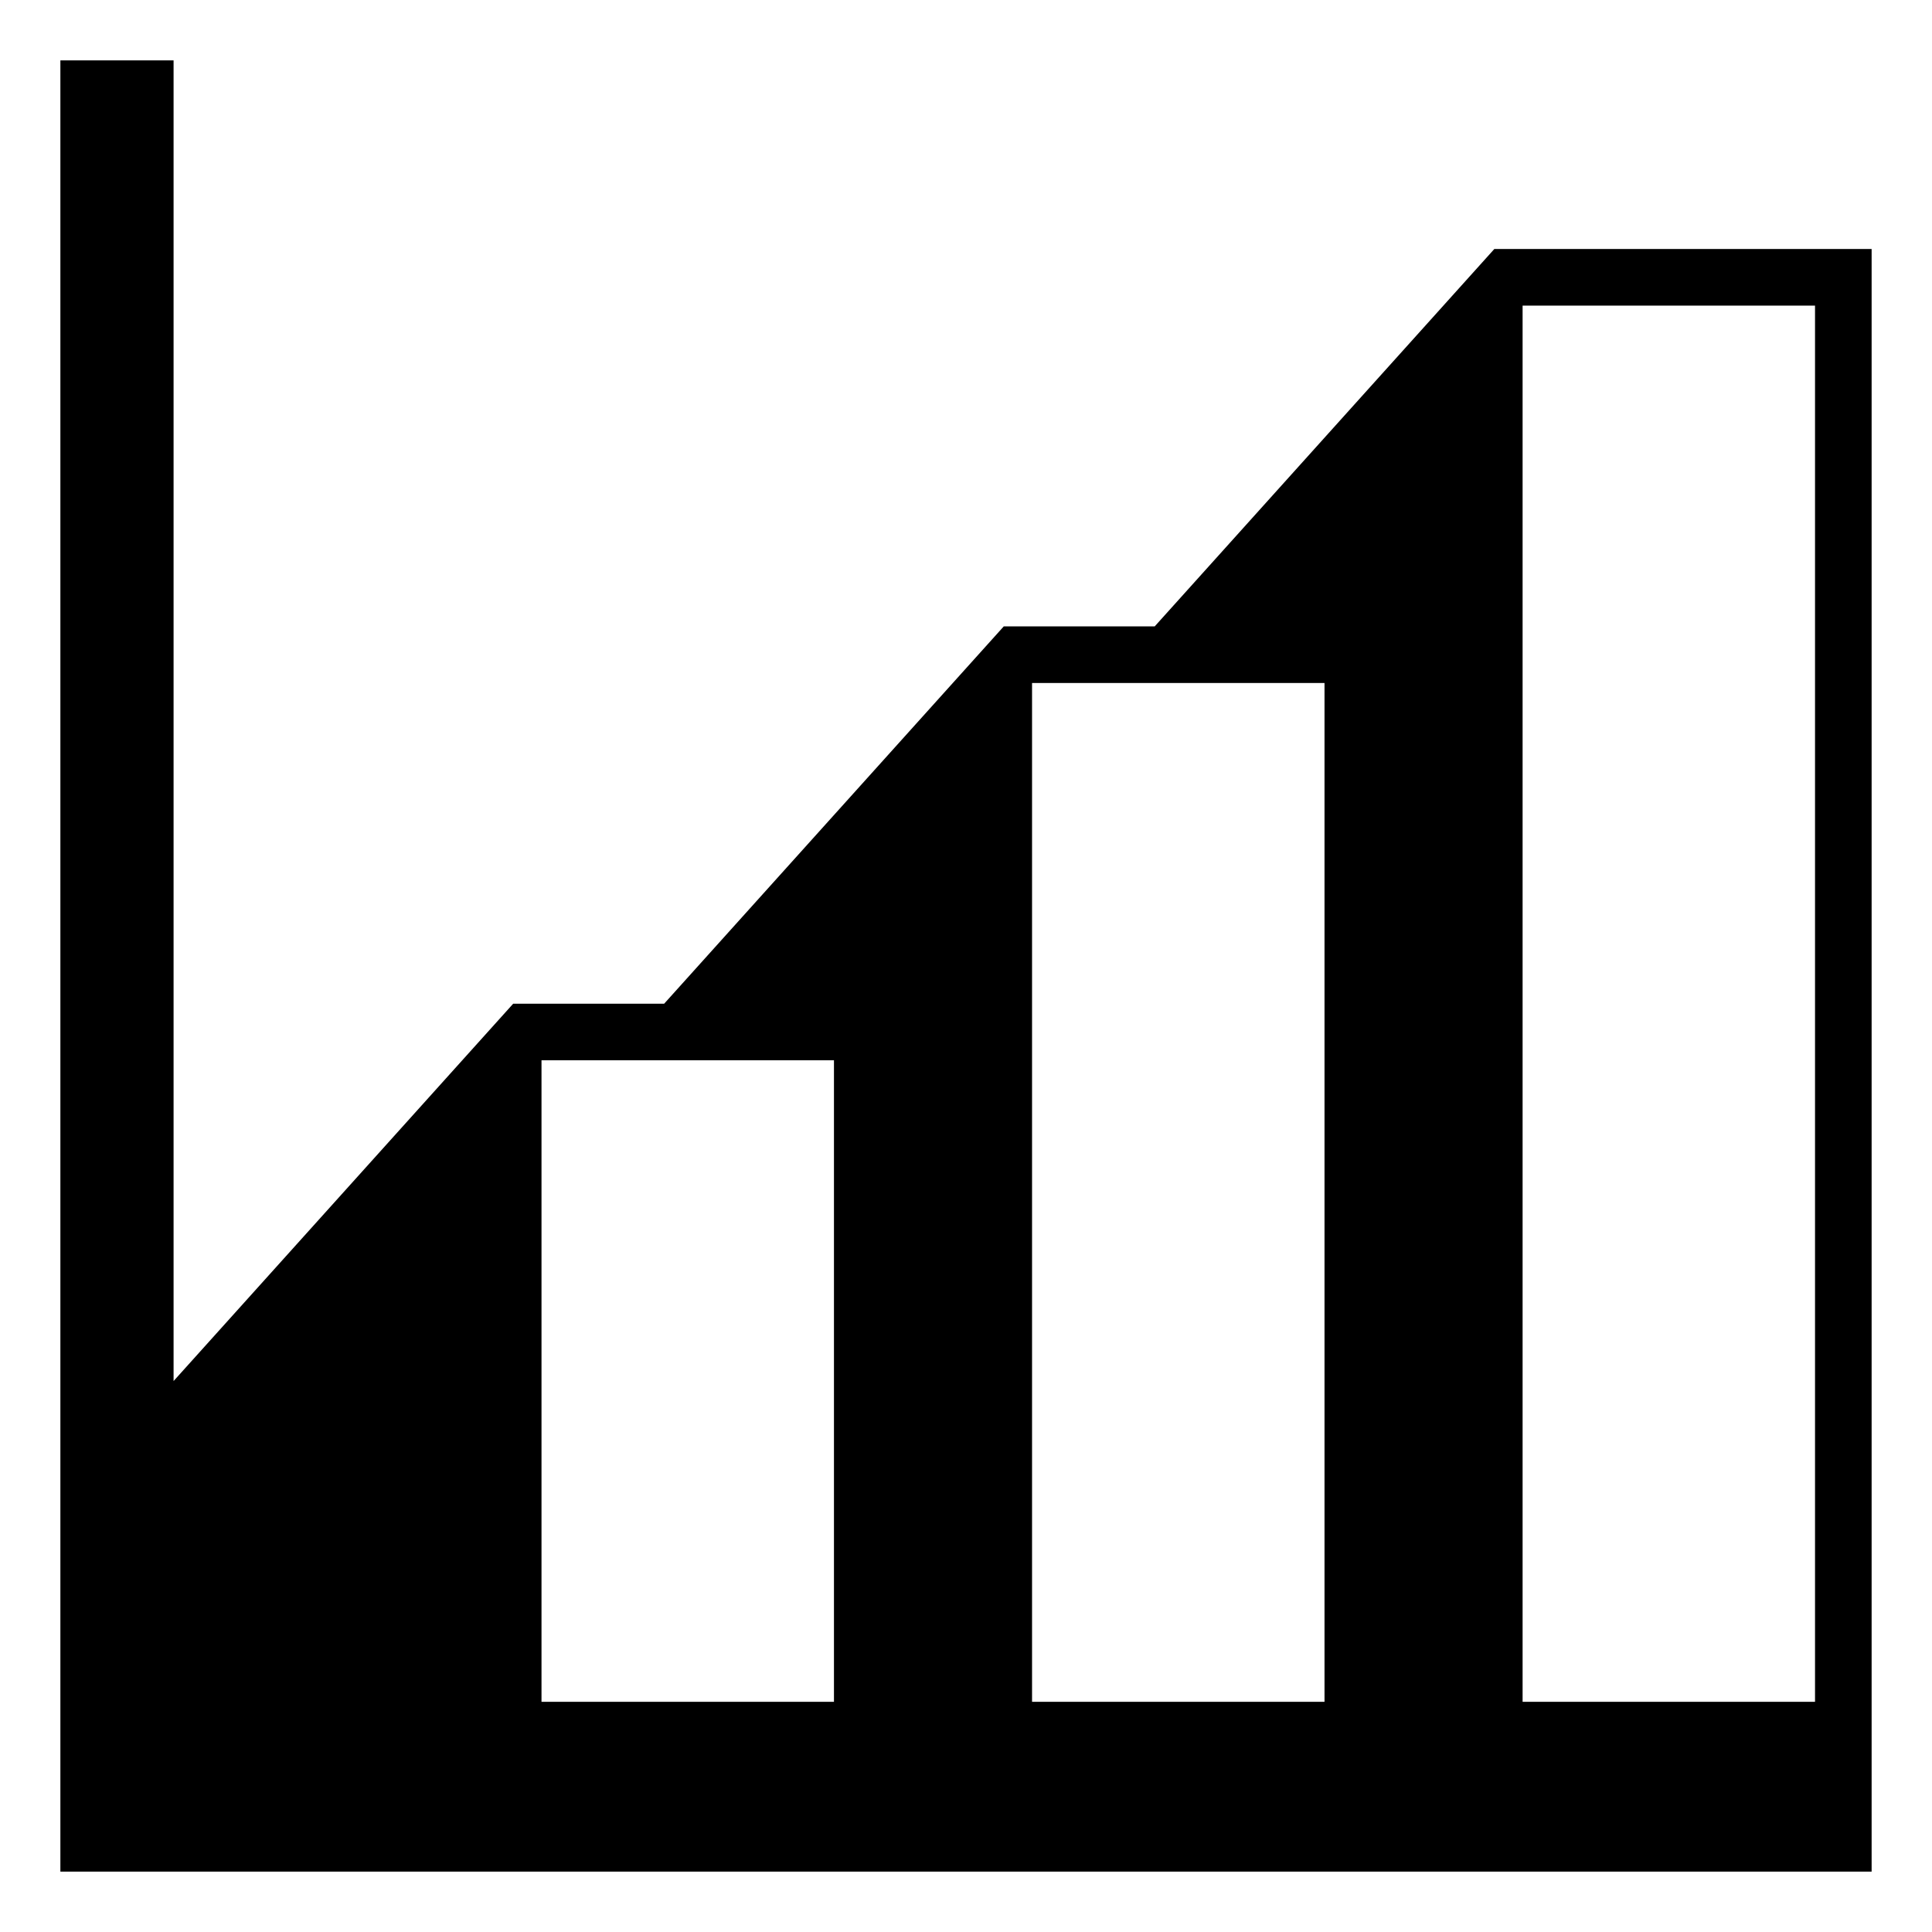 <?xml version="1.0" encoding="utf-8"?><!-- Uploaded to: SVG Repo, www.svgrepo.com, Generator: SVG Repo Mixer Tools -->
<svg width="800px" height="800px" viewBox="0 0 64 64" xmlns="http://www.w3.org/2000/svg" xmlns:xlink="http://www.w3.org/1999/xlink" aria-hidden="true" role="img" class="iconify iconify--emojione-monotone" preserveAspectRatio="xMidYMid meet"><path d="M49.501 8.249L38.251 20.75h-5l-11.25 12.499H17l-11.25 12.5V2H2v60h60V8.249H49.501M27.626 56.375h-9.688V35.124h9.688v21.251m16.25 0h-9.688v-33.75h9.688v33.75m16.249 0h-9.687V10.124h9.687v46.251" fill="#000000"></path></svg>